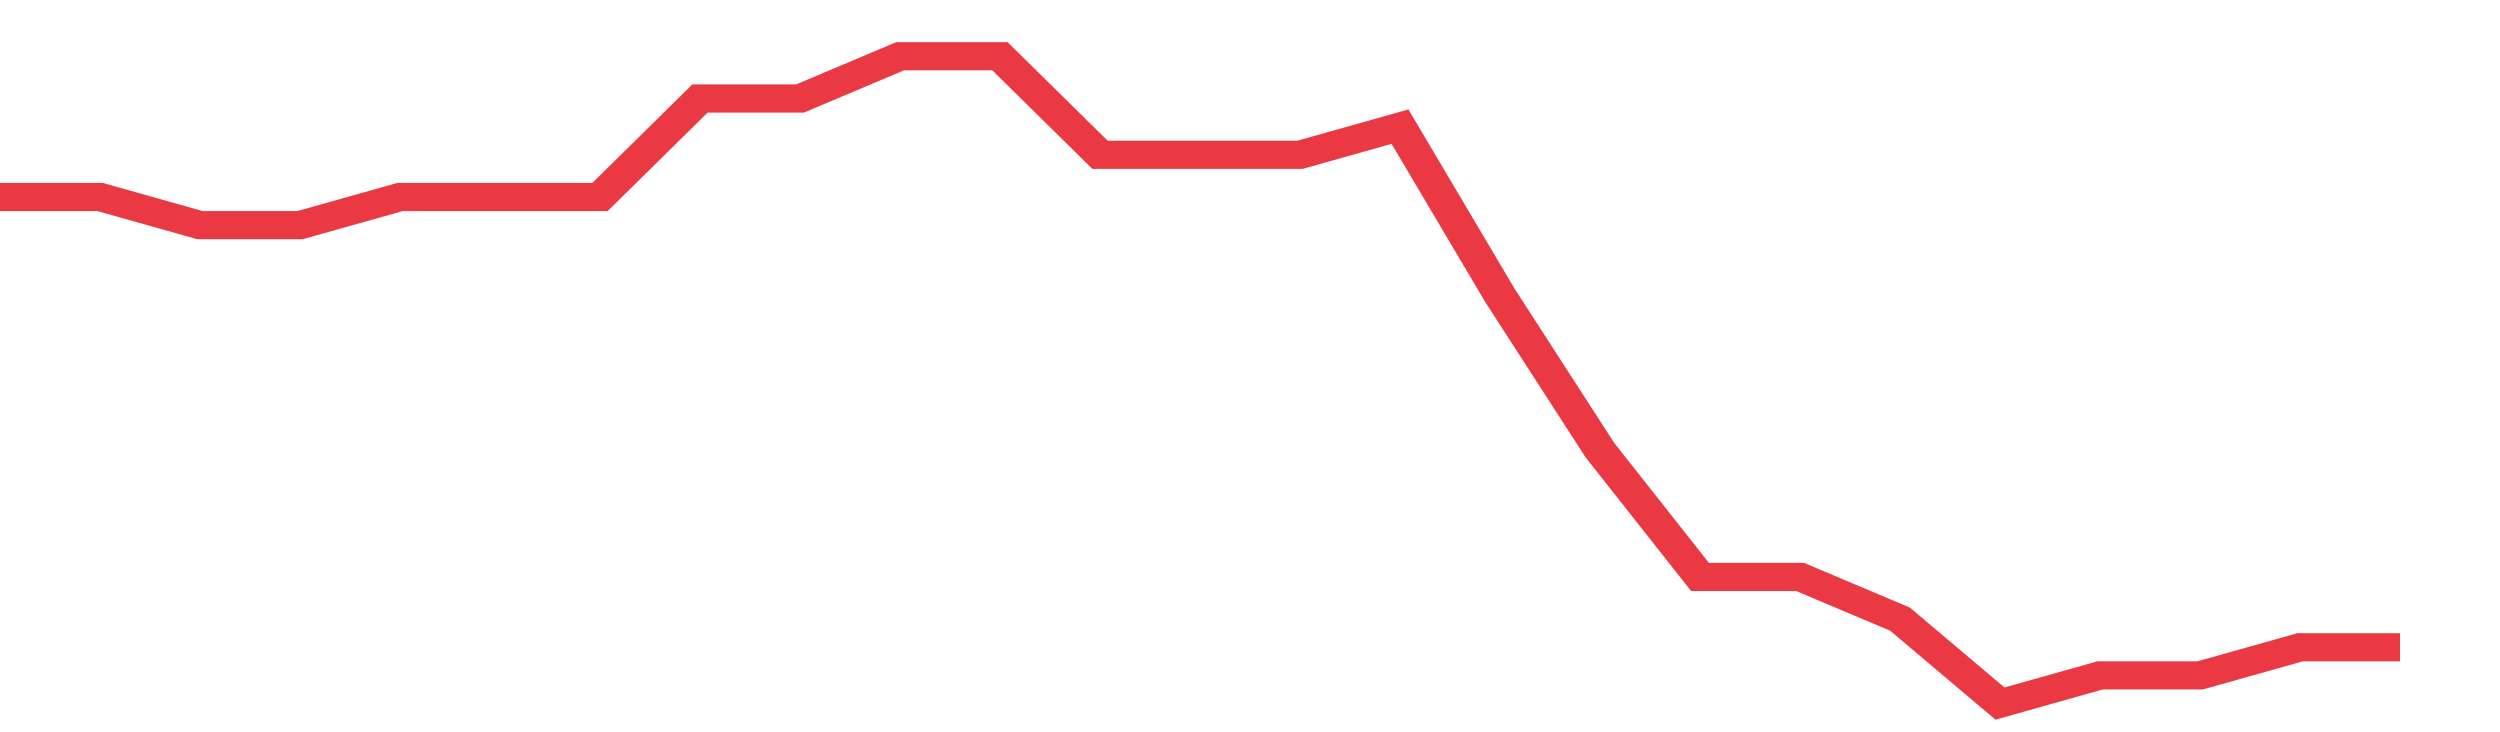 <svg height="48px" width="164px" viewBox="0 0 150 52" preserveAspectRatio="none" xmlns="http://www.w3.org/2000/svg"><path d="M 0 14 L 6 14 L 12 16 L 18 16 L 24 14 L 30 14 L 36 14 L 42 7 L 48 7 L 54 4 L 60 4 L 66 11 L 72 11 L 78 11 L 84 9 L 90 21 L 96 32 L 102 41 L 108 41 L 114 44 L 120 50 L 126 48 L 132 48 L 138 46 L 144 46" stroke-width="2" stroke="#EA3943" fill="transparent" vector-effect="non-scaling-stroke"/></svg>
